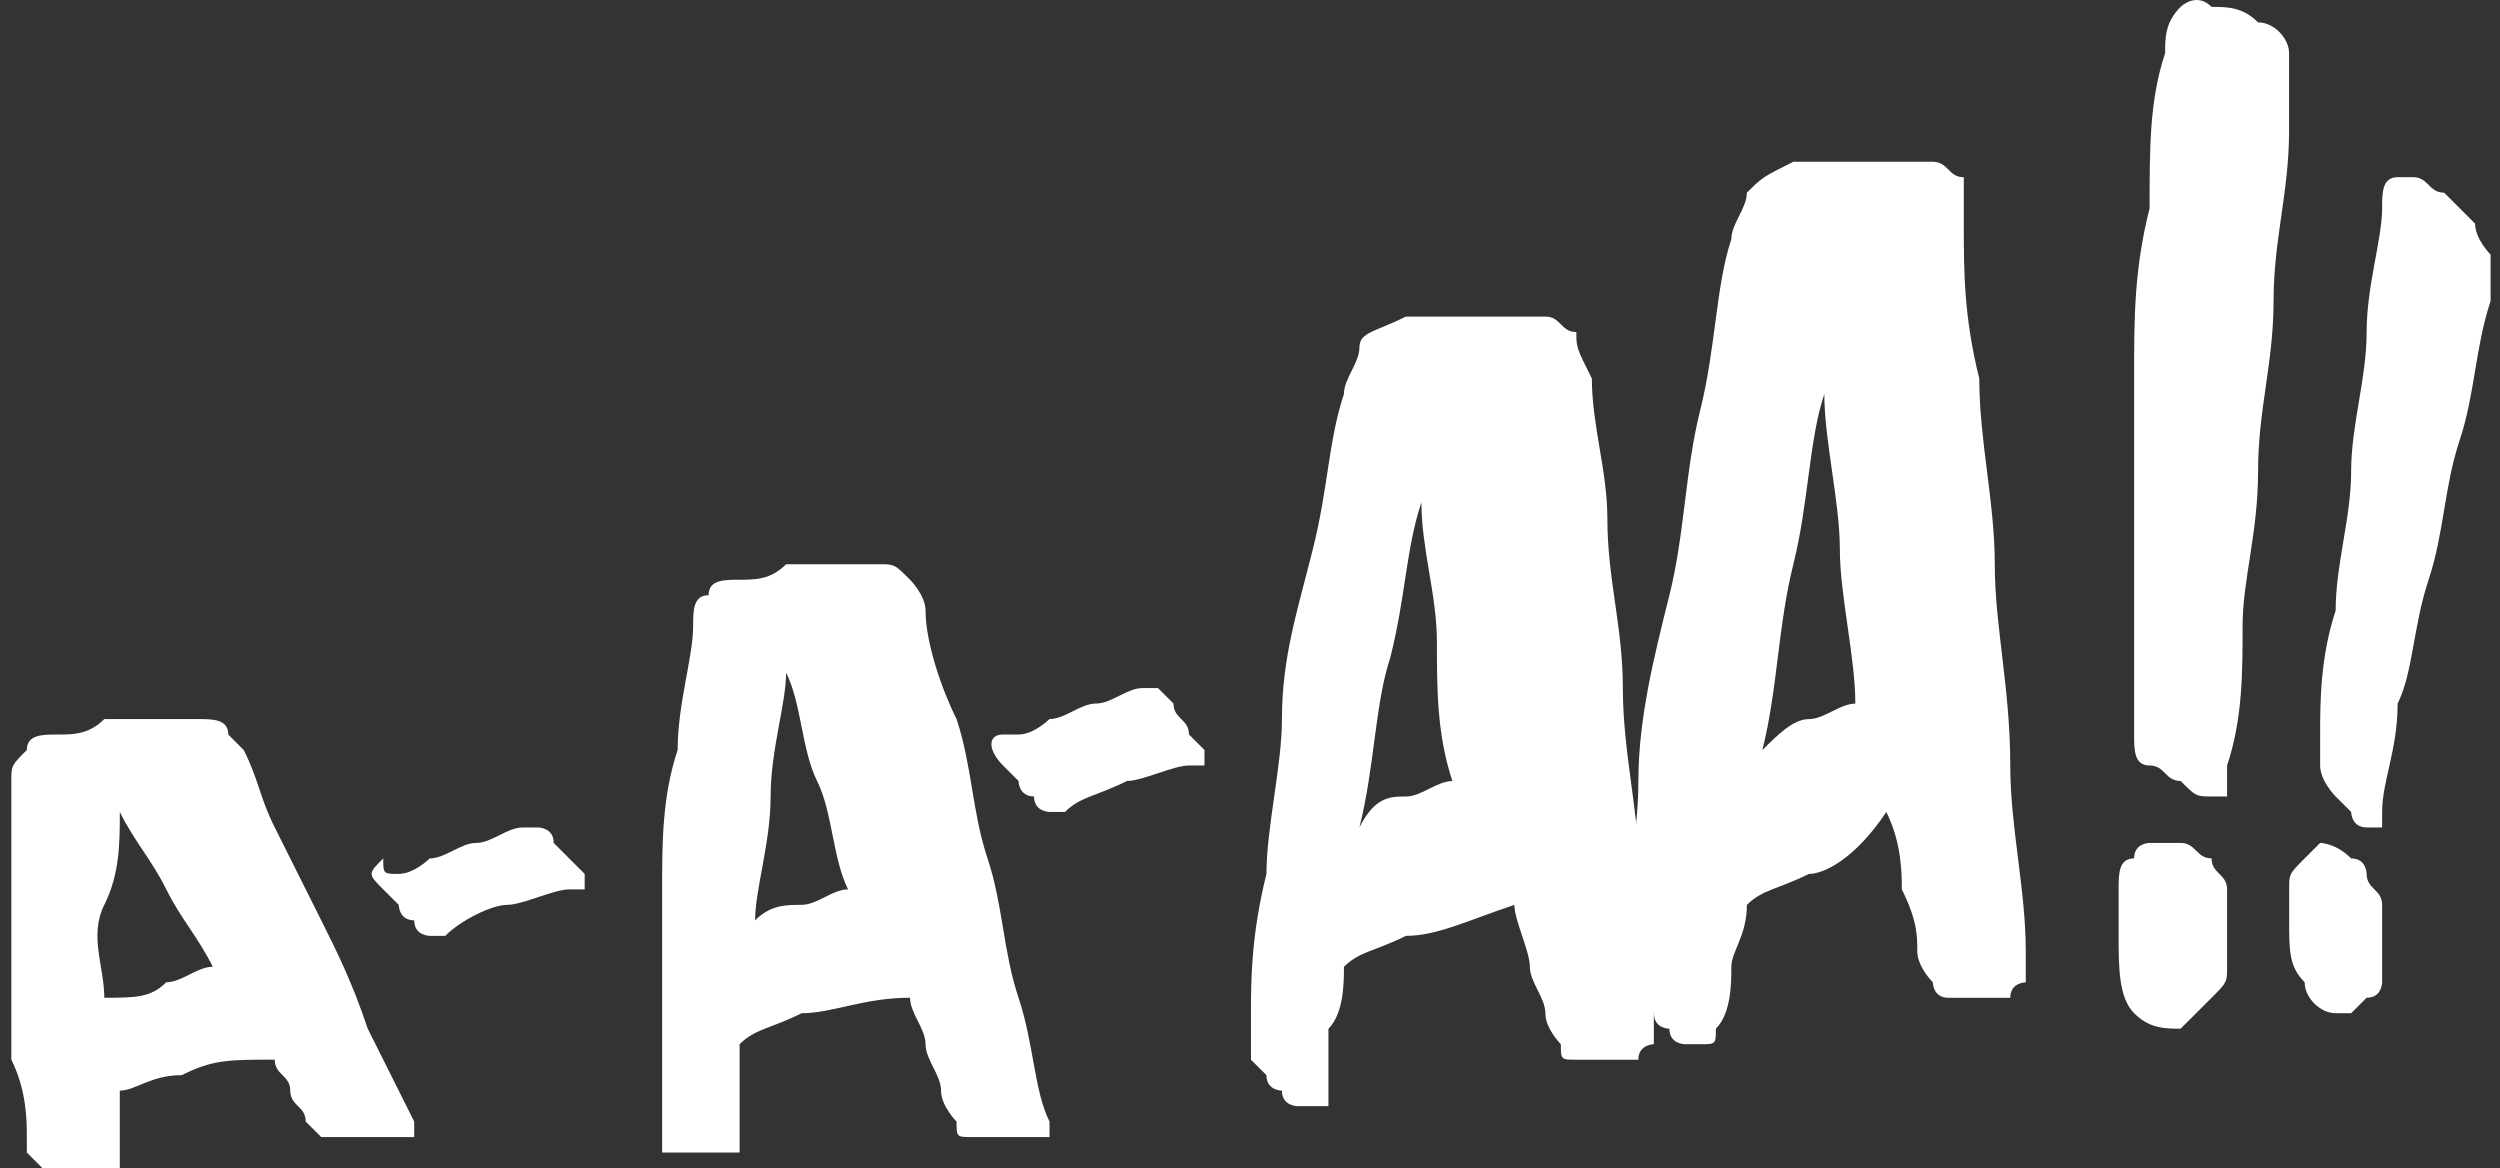 <?xml version="1.0" encoding="UTF-8"?> <svg xmlns="http://www.w3.org/2000/svg" width="122" height="57" viewBox="0 0 122 57" fill="none"><rect x="0" y="0" width="122" height="57" fill="#333333" stroke="none"/> <path d="M8.871 52.467C7.358 52.467 6.602 53.222 5.846 53.222C5.846 53.978 5.846 54.733 5.846 54.733C5.846 55.489 5.846 55.489 5.846 56.244V57H5.09H4.334H3.577H2.821H2.065C2.065 57 2.065 57 1.309 56.244V55.489C1.309 54.733 1.309 53.222 0.553 51.711C0.553 50.2 0.553 48.689 0.553 47.178C0.553 45.667 0.553 44.156 0.553 42.645C0.553 41.134 0.553 39.623 0.553 38.112C0.553 37.356 0.553 37.356 1.309 36.601C1.309 35.845 2.065 35.845 2.821 35.845C3.577 35.845 4.334 35.845 5.09 35.09C5.846 35.09 6.602 35.09 6.602 35.09C7.358 35.09 7.358 35.09 8.114 35.09C8.871 35.09 8.871 35.09 9.627 35.09C10.383 35.09 11.139 35.09 11.139 35.845L11.895 36.601C12.651 38.112 12.651 38.867 13.408 40.379C14.164 41.889 14.92 43.401 15.676 44.911C16.432 46.423 17.188 47.934 17.945 50.2C18.701 51.711 19.457 53.222 20.213 54.733V55.489C20.213 55.489 20.213 55.489 19.457 55.489C18.701 55.489 18.701 55.489 17.945 55.489C17.188 55.489 17.188 55.489 16.432 55.489C15.676 55.489 15.676 55.489 15.676 55.489L14.92 54.733C14.92 53.978 14.164 53.978 14.164 53.222C14.164 52.467 13.408 52.467 13.408 51.711C11.139 51.711 10.383 51.711 8.871 52.467ZM8.114 47.934C8.871 47.934 9.627 47.178 10.383 47.178C9.627 45.667 8.871 44.911 8.114 43.401C7.358 41.889 6.602 41.134 5.846 39.623C5.846 41.134 5.846 42.645 5.09 44.156C4.334 45.667 5.09 47.178 5.09 48.689C6.602 48.689 7.358 48.689 8.114 47.934Z" fill="white"></path> <path d="M19.458 42.646C20.214 42.646 20.97 41.891 20.97 41.891C21.727 41.891 22.483 41.135 23.239 41.135C23.995 41.135 24.751 40.38 25.507 40.38H26.264C26.264 40.38 27.02 40.38 27.02 41.135L27.776 41.891L28.532 42.646V43.402C28.532 43.402 28.532 43.402 27.776 43.402C27.02 43.402 25.507 44.157 24.751 44.157C23.995 44.157 22.483 44.913 21.727 45.669H20.97C20.97 45.669 20.214 45.669 20.214 44.913C19.458 44.913 19.458 44.157 19.458 44.157L18.702 43.402C17.946 42.646 17.946 42.646 18.702 41.891C18.702 42.646 18.702 42.646 19.458 42.646Z" fill="white"></path> <path d="M39.118 49.445C37.606 50.201 36.849 50.201 36.093 50.956C36.093 51.712 36.093 52.467 36.093 53.223C36.093 53.978 36.093 54.734 36.093 55.489V56.245H35.337H34.581H33.825H33.069C33.069 56.245 33.069 56.245 32.312 56.245C32.312 56.245 32.312 56.245 32.312 55.489V54.734C32.312 53.223 32.312 51.712 32.312 49.445C32.312 47.178 32.312 45.667 32.312 43.401C32.312 41.134 32.312 38.868 33.069 36.601C33.069 34.335 33.825 32.068 33.825 30.557C33.825 29.802 33.825 29.046 34.581 29.046C34.581 28.291 35.337 28.291 36.093 28.291C36.849 28.291 37.606 28.291 38.362 27.535C39.118 27.535 39.874 27.535 39.874 27.535C40.63 27.535 40.63 27.535 41.386 27.535C42.143 27.535 42.143 27.535 42.899 27.535C43.655 27.535 43.655 27.535 44.411 28.291C44.411 28.291 45.167 29.046 45.167 29.802C45.167 31.313 45.923 33.579 46.68 35.09C47.436 37.357 47.436 39.623 48.192 41.89C48.948 44.157 48.948 46.423 49.704 48.69C50.461 50.956 50.461 53.223 51.217 54.734C51.217 55.489 51.217 55.489 51.217 55.489C51.217 55.489 51.217 55.489 50.461 55.489C49.704 55.489 49.704 55.489 48.948 55.489C48.192 55.489 48.192 55.489 47.436 55.489C46.68 55.489 46.68 55.489 46.68 54.734C46.68 54.734 45.923 53.978 45.923 53.223C45.923 52.467 45.167 51.712 45.167 50.956C45.167 50.201 44.411 49.445 44.411 48.69C42.143 48.69 40.63 49.445 39.118 49.445ZM39.118 44.157C39.874 44.157 40.63 43.401 41.386 43.401C40.63 41.89 40.63 39.623 39.874 38.112C39.118 36.601 39.118 34.335 38.362 32.824C38.362 34.335 37.606 36.601 37.606 38.868C37.606 41.134 36.849 43.401 36.849 44.912C37.606 44.157 38.362 44.157 39.118 44.157Z" fill="white"></path> <path d="M49.704 35.844C50.46 35.844 51.217 35.089 51.217 35.089C51.973 35.089 52.729 34.333 53.485 34.333C54.241 34.333 54.997 33.578 55.754 33.578H56.51L57.266 34.333C57.266 35.089 58.022 35.089 58.022 35.844L58.778 36.6C58.778 37.355 58.778 37.355 58.778 37.355C58.778 37.355 58.778 37.355 58.022 37.355C57.266 37.355 55.754 38.111 54.997 38.111C53.485 38.866 52.729 38.866 51.973 39.622H51.217C51.217 39.622 50.46 39.622 50.46 38.866C49.704 38.866 49.704 38.111 49.704 38.111L48.948 37.355C48.192 36.6 48.192 35.844 48.948 35.844C48.192 35.844 48.948 35.844 49.704 35.844Z" fill="white"></path> <path d="M68.609 45.67C67.096 46.425 66.34 46.425 65.584 47.181C65.584 47.936 65.584 49.447 64.828 50.203C64.828 50.958 64.828 51.714 64.828 53.225C64.828 53.98 64.828 53.98 64.828 53.98H64.072H63.315C63.315 53.98 62.559 53.98 62.559 53.225C62.559 53.225 61.803 53.225 61.803 52.469C61.803 52.469 61.803 52.469 61.047 51.714V50.958C61.047 50.958 61.047 50.203 61.047 49.447C61.047 47.936 61.047 45.67 61.803 42.648C61.803 40.381 62.559 37.359 62.559 35.093C62.559 32.071 63.315 29.804 64.072 26.782C64.828 23.76 64.828 21.493 65.584 19.227C65.584 18.471 66.34 17.716 66.34 16.96C66.34 16.205 67.096 16.205 68.609 15.449C69.365 15.449 70.121 15.449 70.877 15.449C71.633 15.449 72.389 15.449 72.389 15.449C73.145 15.449 73.145 15.449 73.902 15.449C74.658 15.449 74.658 15.449 75.414 15.449C76.17 15.449 76.17 16.205 76.926 16.205C76.926 16.96 76.926 16.96 77.683 18.471C77.683 20.738 78.439 23.004 78.439 25.271C78.439 28.293 79.195 30.559 79.195 33.582C79.195 36.604 79.951 39.626 79.951 41.892C80.707 44.914 80.707 47.181 80.707 50.203C80.707 50.958 80.707 50.958 80.707 50.958C80.707 50.958 79.951 50.958 79.951 51.714C79.195 51.714 79.195 51.714 78.439 51.714C77.683 51.714 77.683 51.714 76.926 51.714C76.17 51.714 76.17 51.714 76.17 50.958C76.17 50.958 75.414 50.203 75.414 49.447C75.414 48.692 74.658 47.936 74.658 47.181C74.658 46.425 73.902 44.914 73.902 44.159C71.633 44.914 70.121 45.67 68.609 45.67ZM68.609 38.87C69.365 38.87 70.121 38.115 70.877 38.115C70.121 35.848 70.121 33.582 70.121 31.315C70.121 29.049 69.365 26.782 69.365 24.515C68.609 26.782 68.609 29.049 67.852 32.071C67.096 34.337 67.096 37.359 66.34 40.381C67.096 38.87 67.852 38.87 68.609 38.87Z" fill="white"></path> <path d="M88.271 42.648C86.759 43.403 86.003 43.403 85.247 44.159C85.247 45.67 84.49 46.425 84.49 47.181C84.49 47.936 84.49 49.447 83.734 50.203C83.734 50.958 83.734 50.958 82.978 50.958H82.222C82.222 50.958 81.466 50.958 81.466 50.203C81.466 50.203 80.71 50.203 80.71 49.447L79.953 48.692C79.953 48.692 79.953 48.692 79.197 47.936V47.181C79.197 47.181 79.197 46.425 79.197 45.67C79.197 43.403 79.953 41.137 79.953 38.115C79.953 35.093 80.71 32.071 81.466 29.049C82.222 26.026 82.222 23.004 82.978 19.982C83.734 16.96 83.734 13.938 84.49 11.672C84.49 10.916 85.247 10.161 85.247 9.405C86.003 8.65 86.003 8.65 87.515 7.894C88.271 7.894 89.027 7.894 89.784 7.894C90.54 7.894 91.296 7.894 91.296 7.894C92.052 7.894 92.052 7.894 92.808 7.894C93.564 7.894 93.564 7.894 94.321 7.894C95.077 7.894 95.077 8.65 95.833 8.65C95.833 9.405 95.833 10.161 95.833 10.916C95.833 13.183 95.833 15.449 96.589 18.471C96.589 21.493 97.345 24.515 97.345 27.537C97.345 30.559 98.101 33.581 98.101 37.359C98.101 40.381 98.858 43.403 98.858 46.425C98.858 47.181 98.858 47.181 98.858 47.936C98.858 47.936 98.101 47.936 98.101 48.692C97.345 48.692 97.345 48.692 96.589 48.692C95.833 48.692 95.833 48.692 95.077 48.692C94.321 48.692 94.321 47.936 94.321 47.936C94.321 47.936 93.564 47.181 93.564 46.425C93.564 45.67 93.564 44.914 92.808 43.403C92.808 42.648 92.808 41.137 92.052 39.626C90.54 41.892 89.027 42.648 88.271 42.648ZM88.271 35.093C89.027 35.093 89.784 34.337 90.54 34.337C90.54 32.071 89.784 29.049 89.784 26.782C89.784 24.515 89.027 21.493 89.027 19.227C88.271 21.493 88.271 24.515 87.515 27.537C86.759 30.559 86.759 33.582 86.003 36.604C86.759 35.848 87.515 35.093 88.271 35.093Z" fill="white"></path> <path d="M103.389 43.4C103.389 42.645 103.389 41.889 104.145 41.889C104.145 41.134 104.901 41.134 104.901 41.134C105.657 41.134 105.657 41.134 106.413 41.134C107.17 41.134 107.17 41.889 107.926 41.889C107.926 42.645 108.682 42.645 108.682 43.4C108.682 44.156 108.682 44.156 108.682 44.911C108.682 45.667 108.682 45.667 108.682 46.422V47.178C108.682 47.933 108.682 47.933 107.926 48.689L107.17 49.444L106.413 50.2C105.657 50.2 104.901 50.2 104.145 49.444C103.389 48.689 103.389 47.178 103.389 45.667C103.389 44.911 103.389 44.156 103.389 43.4ZM111.707 4.113C111.707 4.869 111.707 5.624 111.707 6.38C111.707 9.402 110.95 11.668 110.95 14.691C110.95 17.713 110.194 19.979 110.194 23.001C110.194 26.023 109.438 28.29 109.438 30.556C109.438 32.823 109.438 35.09 108.682 37.356C108.682 38.111 108.682 38.867 108.682 38.867H107.926C107.17 38.867 107.17 38.867 106.413 38.111C105.657 38.111 105.657 37.356 104.901 37.356C104.145 37.356 104.145 36.6 104.145 35.845C104.145 35.09 104.145 34.334 104.145 33.578C104.145 31.312 104.145 29.045 104.145 26.779C104.145 23.757 104.145 21.49 104.145 18.468C104.145 15.446 104.145 13.18 104.901 10.158C104.901 7.135 104.901 4.869 105.657 2.602C105.657 1.847 105.657 1.091 106.413 0.336C106.413 0.336 107.17 -0.42 107.926 0.336C108.682 0.336 109.438 0.336 110.194 1.091C110.95 1.091 111.707 1.847 111.707 2.602C111.707 3.358 111.707 4.113 111.707 4.113Z" fill="white"></path> <path d="M111.711 43.401C111.711 42.645 111.711 42.645 112.467 41.89L113.223 41.134C113.223 41.134 113.979 41.134 114.736 41.89C115.492 41.89 115.492 42.645 115.492 42.645C115.492 43.401 116.248 43.401 116.248 44.156C116.248 44.912 116.248 44.912 116.248 45.667C116.248 46.423 116.248 46.423 116.248 47.178V47.934C116.248 47.934 116.248 48.689 115.492 48.689L114.736 49.445H113.979C113.223 49.445 112.467 48.689 112.467 47.934C111.711 47.178 111.711 46.423 111.711 44.912C111.711 44.156 111.711 44.156 111.711 43.401ZM121.541 12.425C121.541 13.18 121.541 13.936 121.541 14.691C120.785 16.958 120.785 19.224 120.029 21.491C119.273 23.757 119.273 26.024 118.516 28.29C117.76 30.557 117.76 32.824 117.004 34.334C117.004 36.601 116.248 38.112 116.248 39.623C116.248 40.379 116.248 40.379 116.248 40.379H115.492C114.736 40.379 114.736 39.623 114.736 39.623L113.979 38.868C113.979 38.868 113.223 38.112 113.223 37.356C113.223 36.601 113.223 36.601 113.223 35.846C113.223 34.334 113.223 32.068 113.979 29.801C113.979 27.535 114.736 25.268 114.736 23.002C114.736 20.735 115.492 18.469 115.492 16.202C115.492 13.936 116.248 11.669 116.248 10.158C116.248 9.402 116.248 8.647 117.004 8.647H117.76C118.516 8.647 118.516 9.402 119.273 9.402C120.029 10.158 120.029 10.158 120.785 10.914C120.785 11.669 121.541 12.425 121.541 12.425Z" fill="white"></path> </svg> 